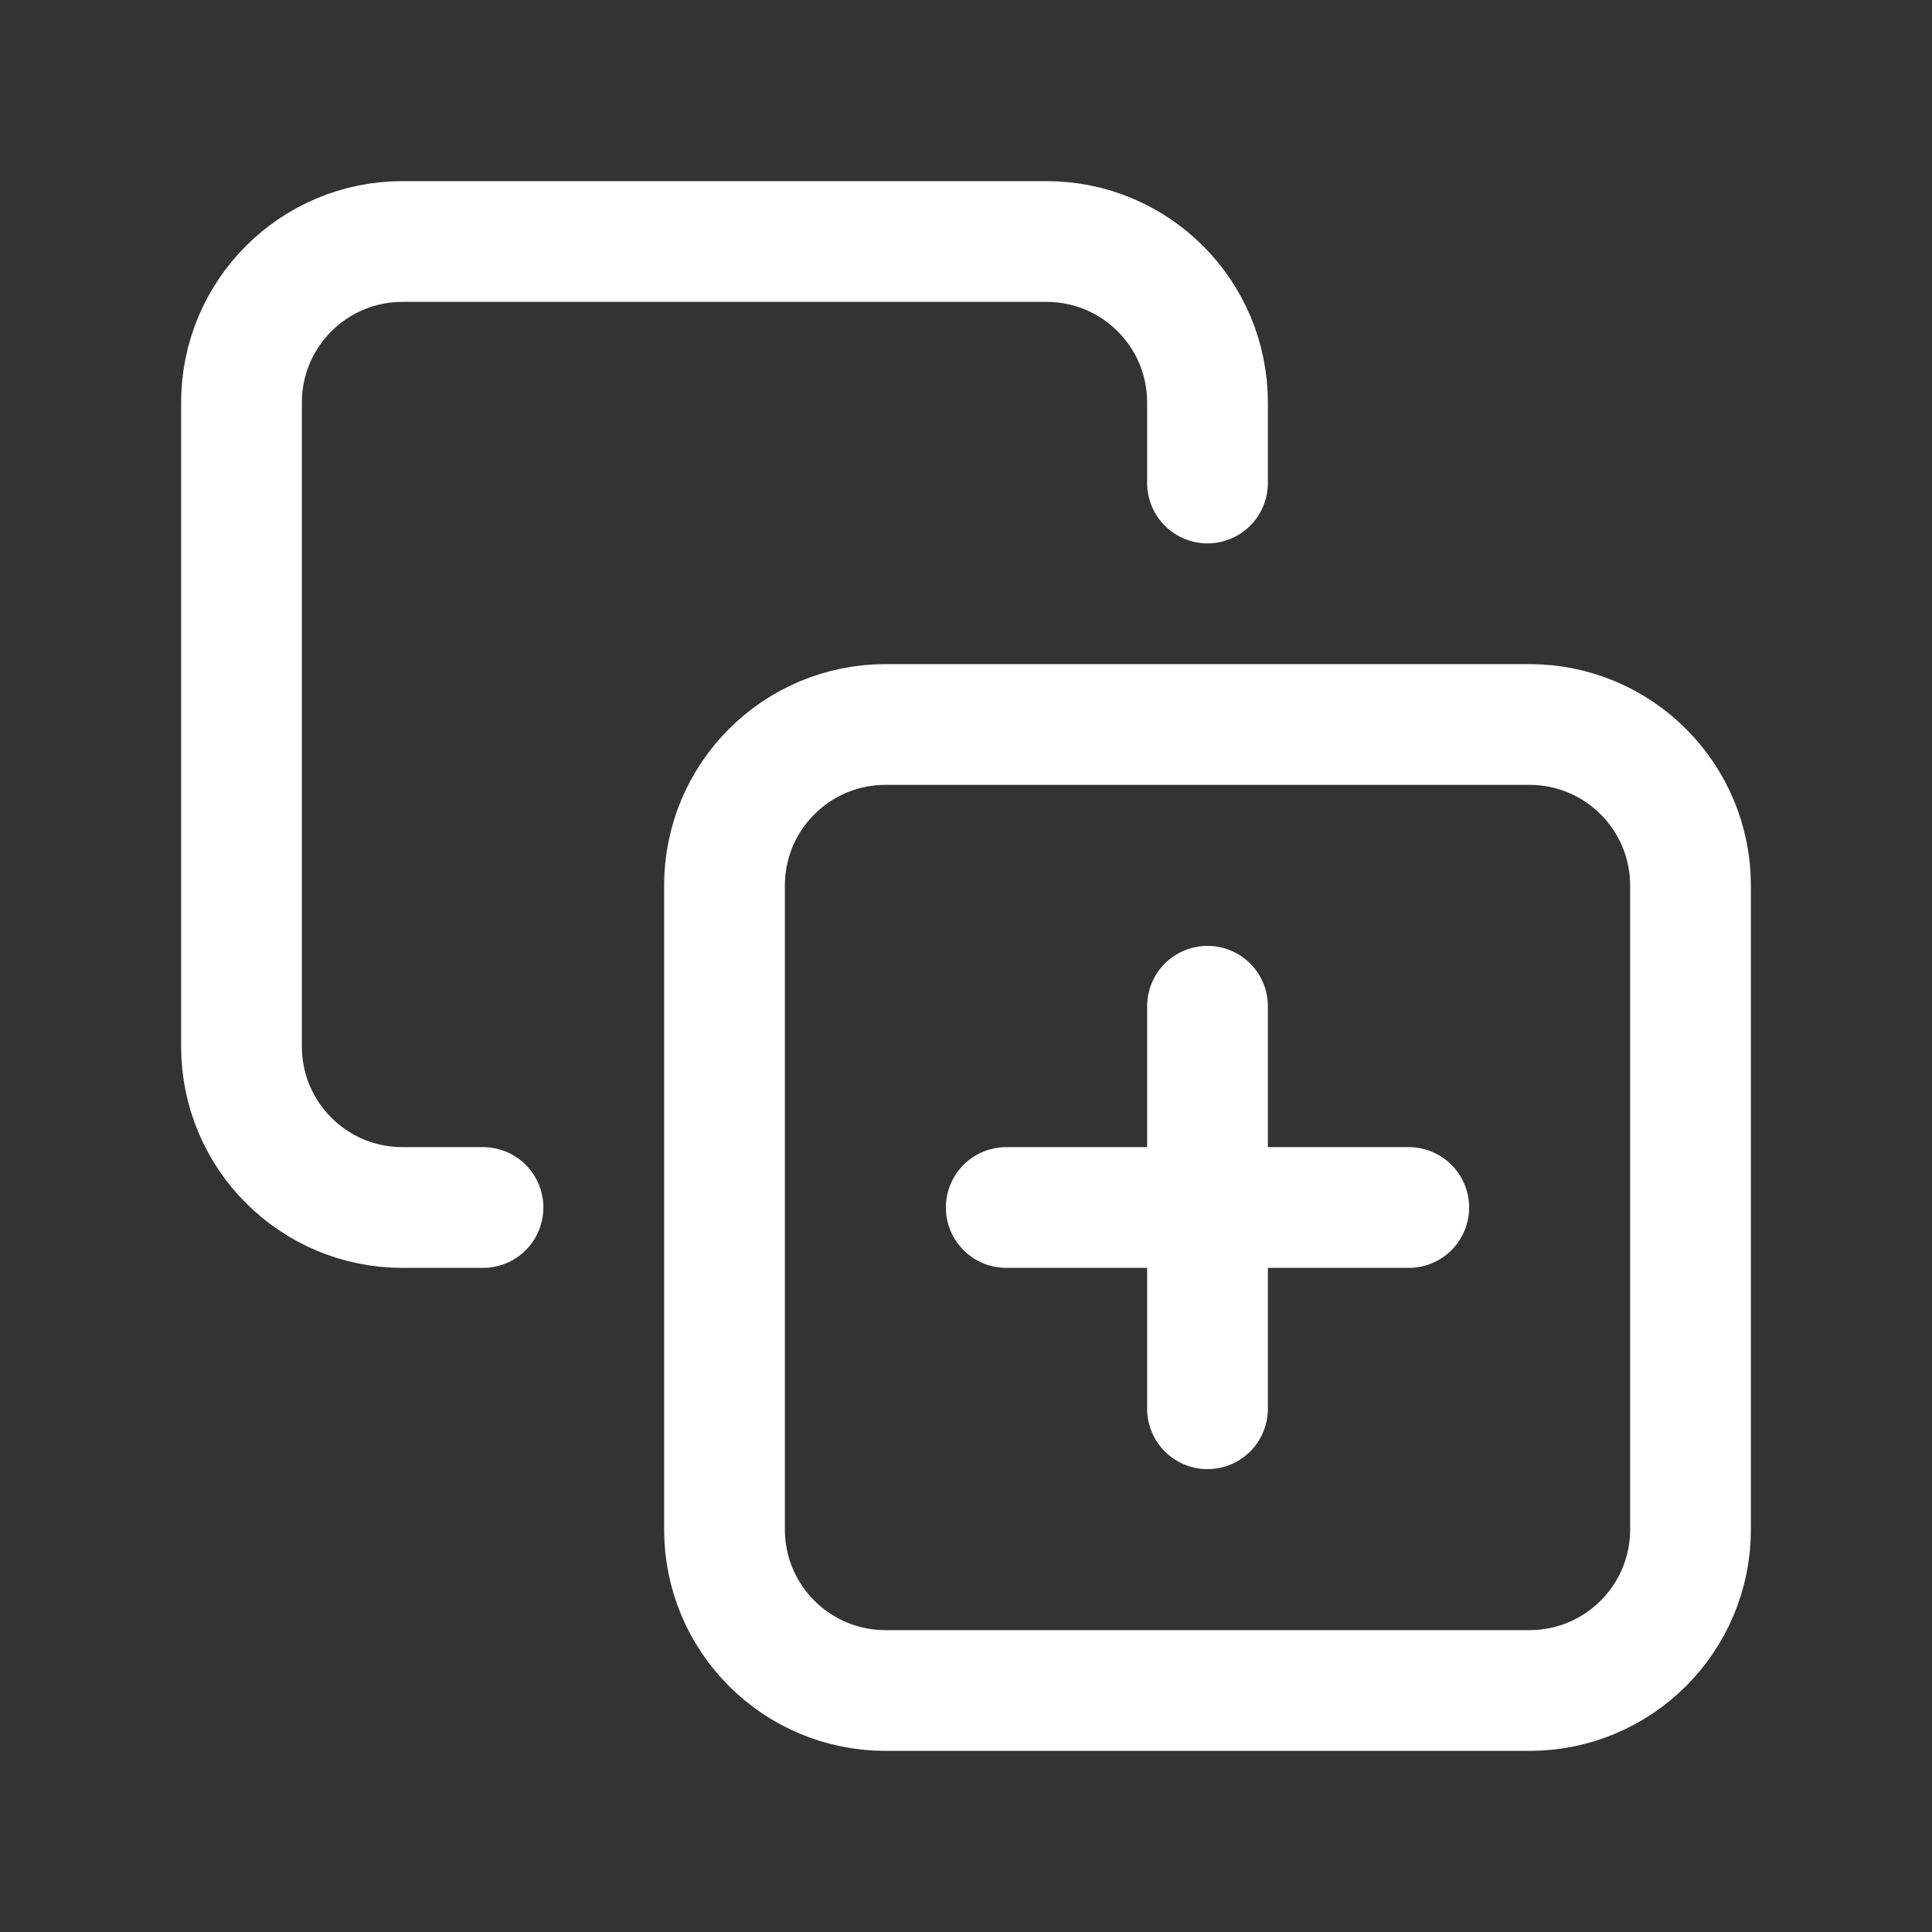 <svg xmlns="http://www.w3.org/2000/svg" width="24" height="24" viewBox="0 0 24 24" fill="none">
  <rect x="0" y="0" width="24" height="24" fill="#333333" stroke="none"/>
  <path d="M15 6V5C15 3.895 14.105 3 13 3H5C3.895 3 3 3.895 3 5V13C3 14.105 3.895 15 5 15H6M15 15V12.5M15 15V17.5M15 15H12.5M15 15H17.5M11 21H19C20.105 21 21 20.105 21 19V11C21 9.896 20.105 9 19 9H11C9.895 9 9 9.896 9 11V19C9 20.105 9.895 21 11 21Z" stroke="white" stroke-width="1.5" stroke-linecap="round"/>
</svg>